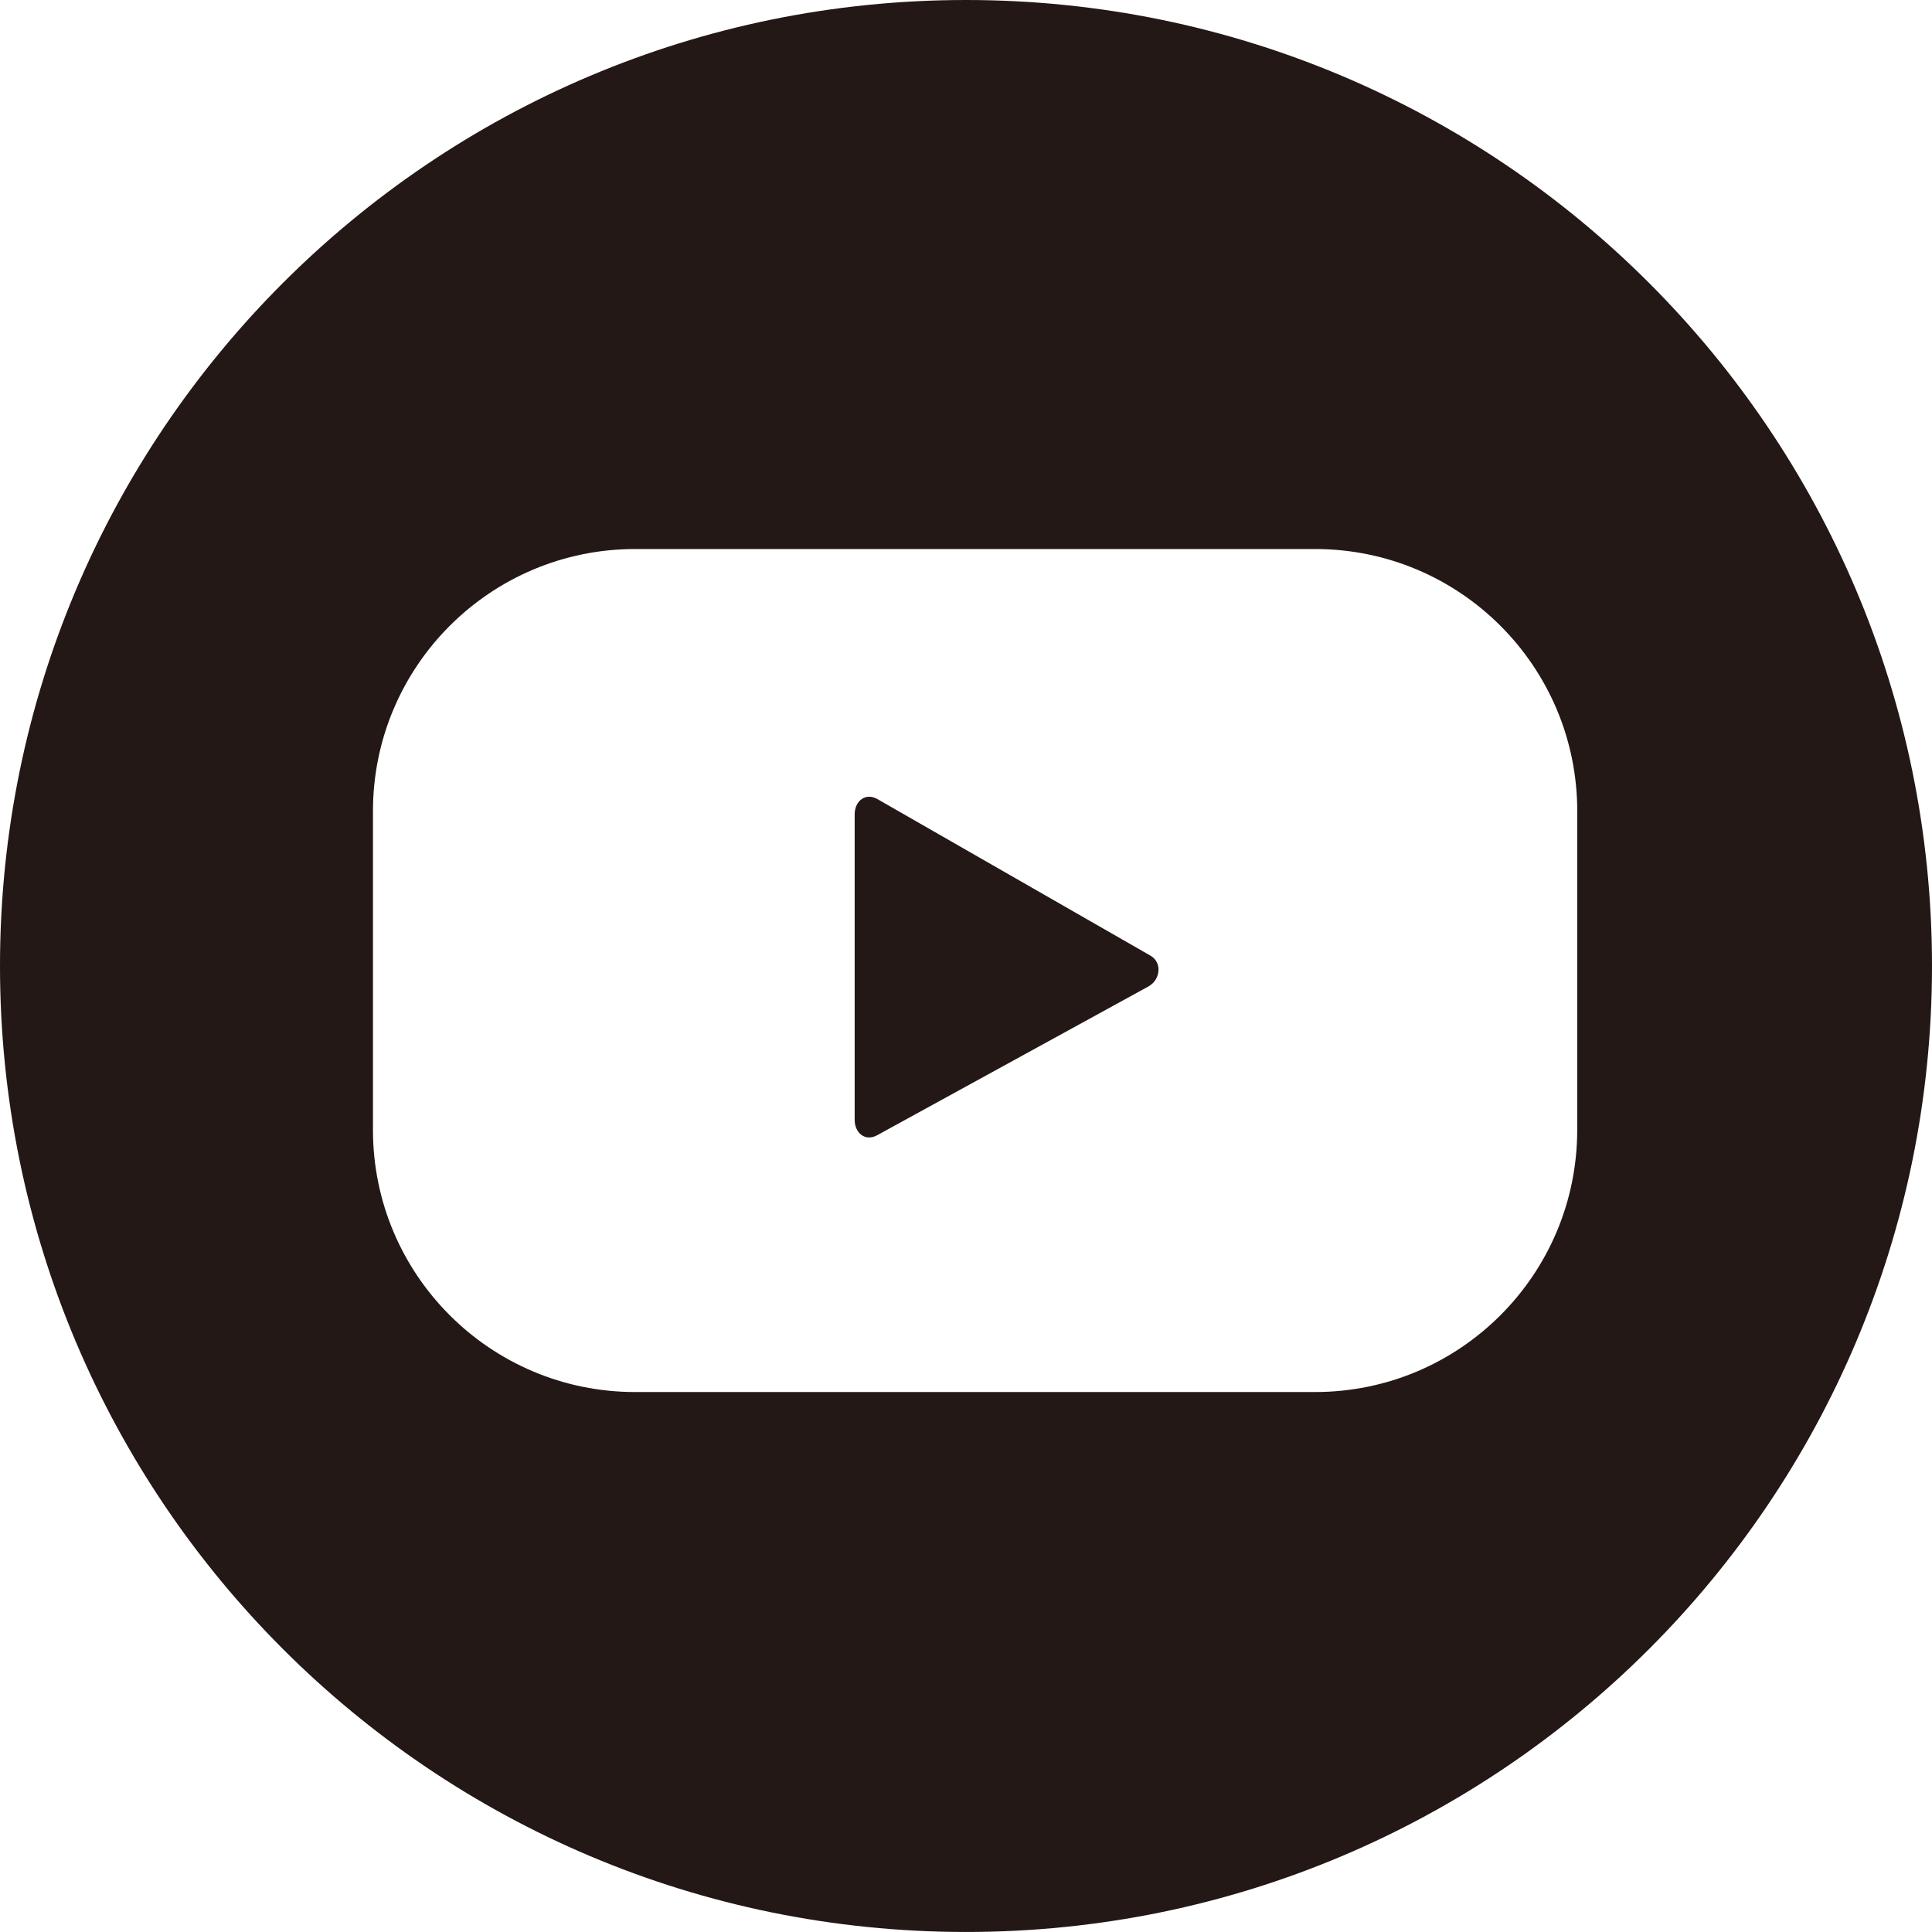 <!-- Generator: Adobe Illustrator 22.1.0, SVG Export Plug-In  -->
<svg version="1.1"
	 xmlns="http://www.w3.org/2000/svg" xmlns:xlink="http://www.w3.org/1999/xlink" xmlns:a="http://ns.adobe.com/AdobeSVGViewerExtensions/3.0/"
	 x="0px" y="0px" width="80.215px" height="80.215px" viewBox="0 0 80.215 80.215"
	 style="enable-background:new 0 0 80.215 80.215;" xml:space="preserve">
<style type="text/css">
	.st0{fill:#231815;}
</style>
<defs>
</defs>
<g>
	<path class="st0" d="M40.108,0C17.957,0,0,17.957,0,40.107c0,22.151,17.957,40.107,40.108,40.107s40.107-17.957,40.107-40.107
		C80.215,17.957,62.258,0,40.108,0z M65.485,46.911c0,6.011-4.873,10.885-10.885,10.885H26.37c-6.011,0-10.885-4.873-10.885-10.885
		V33.68c0-6.011,4.873-10.885,10.885-10.885h28.231c6.011,0,10.885,4.873,10.885,10.885V46.911z"/>
	<path class="st0" d="M36.429,33.177c-0.49-0.279-0.944,0.075-0.944,0.638v12.675c0,0.557,0.44,0.911,0.93,0.646l11.259-6.175
		c0.507-0.274,0.592-0.999,0.091-1.284L36.429,33.177z"/>
</g>
</svg>